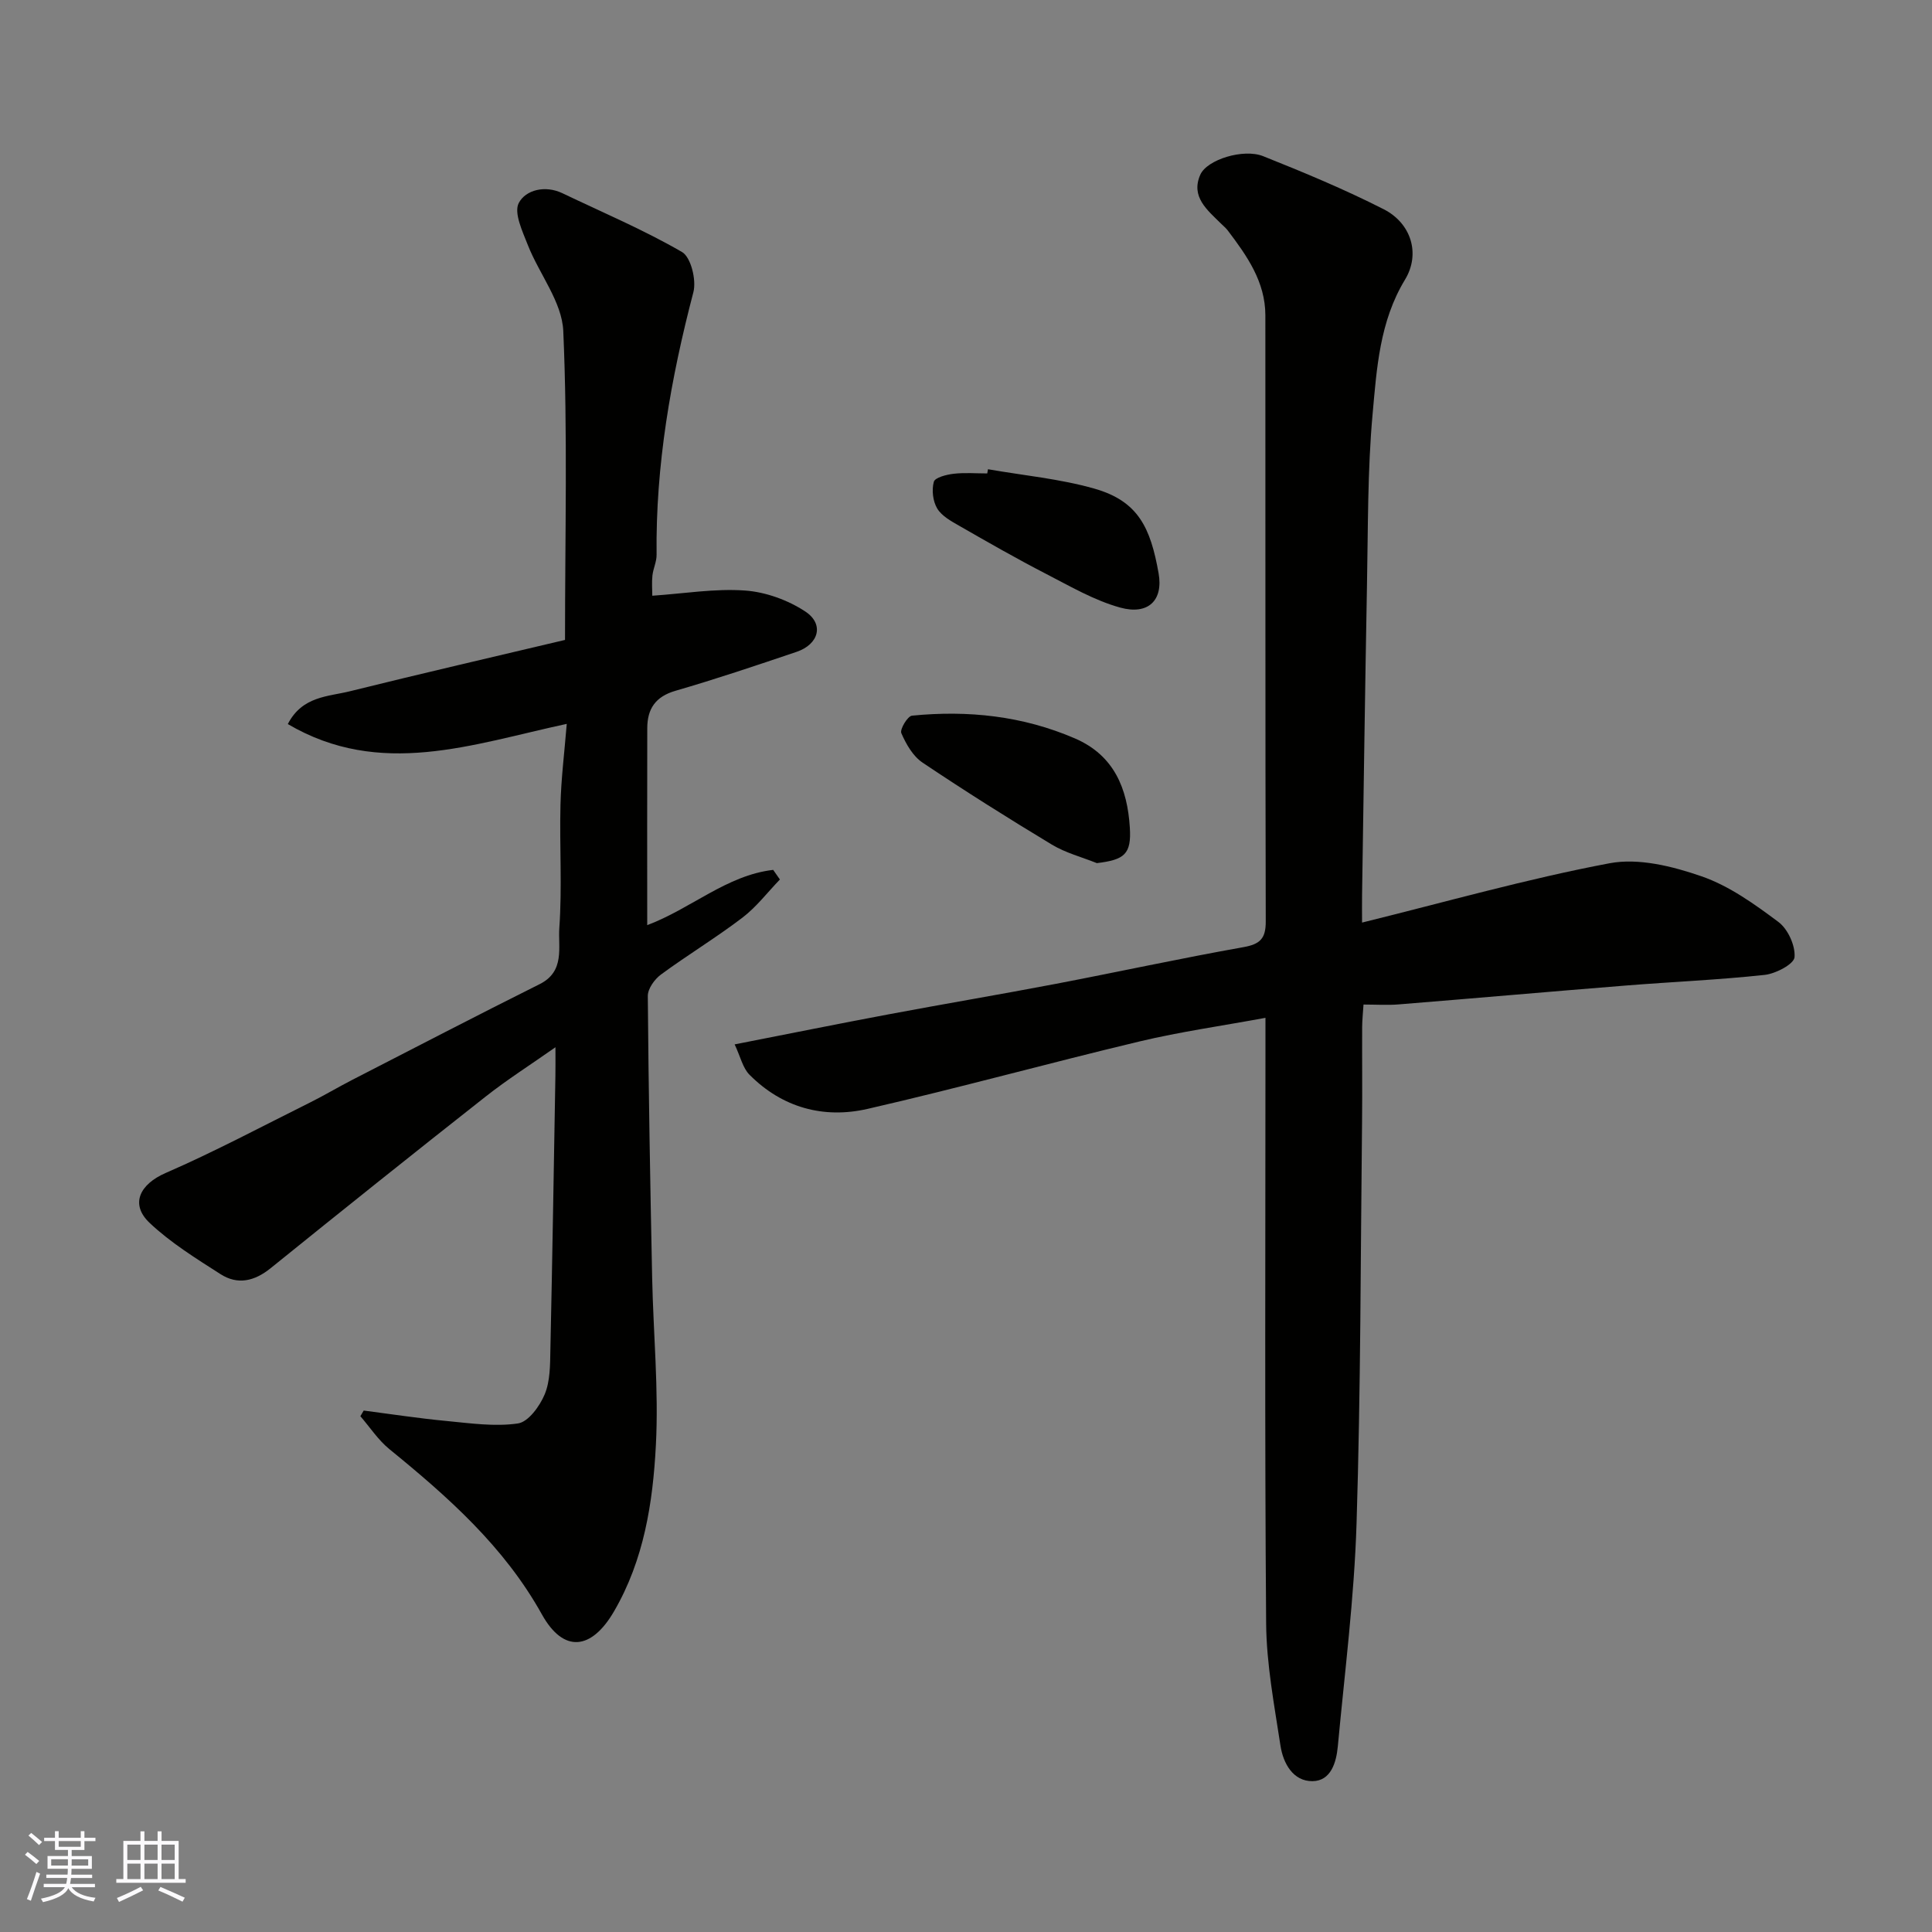 <svg enable-background="new 0 0 400 400" viewBox="0 0 400 400" xmlns="http://www.w3.org/2000/svg"><rect x="0" y="0" width="400" height="400" fill="#808080" stroke="none"/><g fill="#010100"><path d="m262 210.73c-9.09 1.68-17.65 2.88-26.03 4.88-18.82 4.49-37.48 9.65-56.33 13.97-9.12 2.09-17.68-.24-24.47-7.07-1.39-1.4-1.86-3.72-3.07-6.28 11.38-2.23 21.59-4.29 31.81-6.21 11.54-2.17 23.13-4.12 34.66-6.32 12.96-2.48 25.87-5.29 38.86-7.6 3.48-.62 4.64-1.79 4.63-5.33-.11-41.83-.05-83.66-.08-125.49-.01-6.96-3.82-12.33-7.79-17.57-.4-.53-.93-.95-1.4-1.42-2.82-2.8-6.31-5.54-4.28-10.12 1.39-3.14 8.94-5.46 13-3.84 8.44 3.36 16.86 6.87 24.95 10.98 5.73 2.91 7.67 9.25 4.43 14.59-5.26 8.67-5.85 18.36-6.71 27.85-1.06 11.7-.93 23.52-1.16 35.29-.4 21.43-.69 42.87-1.02 64.3-.03 1.79 0 3.58 0 5.67 17.4-4.29 34.16-9.06 51.23-12.28 6.01-1.14 13.05.62 19.05 2.7 5.73 1.98 10.98 5.76 15.92 9.45 1.97 1.47 3.53 4.9 3.34 7.29-.11 1.43-3.88 3.42-6.17 3.67-9.49 1.03-19.05 1.43-28.58 2.19-15.74 1.26-31.47 2.65-47.21 3.92-2.3.19-4.62.03-7.28.03-.11 1.75-.27 3.19-.28 4.63-.03 6.5.05 13-.02 19.5-.31 27.77-.27 55.54-1.14 83.29-.48 15.42-2.45 30.79-3.88 46.17-.31 3.33-1.43 7.16-5.24 7.2-4.03.04-6.07-3.7-6.63-7.33-1.28-8.41-2.9-16.88-2.97-25.33-.31-39.66-.14-79.32-.14-118.99 0-1.84 0-3.65 0-6.39z"/><path d="m115 216.82c-5.22 3.67-9.99 6.7-14.41 10.18-14.93 11.75-29.77 23.62-44.55 35.56-3.36 2.71-6.83 3.52-10.4 1.23-5.07-3.25-10.29-6.48-14.64-10.58-4.18-3.94-1.99-8.06 3.28-10.35 10.18-4.43 20.01-9.67 29.95-14.62 2.92-1.45 5.73-3.14 8.63-4.63 12.95-6.65 25.86-13.36 38.88-19.86 5.28-2.64 3.78-7.66 4.06-11.61.6-8.45.03-16.98.24-25.47.13-5.4.81-10.79 1.3-16.8-19.63 4.23-38.6 11.3-57.75.04 2.99-5.81 8.35-5.67 12.89-6.8 14.79-3.67 29.65-7.1 44.5-10.62 0-22.02.56-43.02-.36-63.96-.26-6.02-4.97-11.78-7.33-17.78-1.11-2.83-2.95-6.69-1.88-8.73 1.42-2.7 5.44-3.73 9.02-2.02 8.31 3.97 16.83 7.58 24.78 12.18 1.84 1.07 3 5.81 2.35 8.31-4.68 17.85-7.84 35.84-7.62 54.36.02 1.43-.7 2.85-.86 4.29-.16 1.46-.03 2.94-.03 4.2 6.59-.45 12.94-1.52 19.17-1.08 4.28.3 8.9 1.97 12.5 4.34 3.97 2.61 2.82 6.8-1.8 8.36-8.32 2.81-16.64 5.62-25.07 8.06-4.17 1.21-5.83 3.76-5.84 7.74-.04 13.49-.01 26.98-.01 40.78 9.05-3.39 16.45-10.33 26.08-11.44.46.66.93 1.32 1.39 1.99-2.57 2.66-4.86 5.69-7.77 7.91-5.45 4.15-11.34 7.71-16.86 11.77-1.32.97-2.73 2.94-2.72 4.44.15 19.43.5 38.86.9 58.28.24 11.6 1.38 23.23.77 34.78-.62 11.85-2.46 23.69-8.66 34.34-4.67 8.03-10.44 8.71-14.94.63-7.82-14.05-19.41-24.3-31.57-34.21-2.32-1.89-4.02-4.52-6.01-6.82l.69-1.17c5.72.74 11.42 1.62 17.15 2.16 4.92.47 9.98 1.21 14.78.51 2.15-.31 4.52-3.57 5.54-6.02 1.15-2.76 1.12-6.09 1.18-9.19.41-18.93.71-37.85 1.04-56.78.03-1.66.01-3.3.01-5.9z"/><path d="m227.09 178.7c-3.12-1.25-6.47-2.12-9.31-3.83-9.06-5.46-18.01-11.1-26.79-16.99-1.98-1.33-3.4-3.83-4.38-6.09-.34-.79 1.3-3.53 2.21-3.62 11.6-1.15 22.92.04 33.75 4.72 8.14 3.52 10.85 10.42 11.35 18.44.35 5.53-1.11 6.68-6.83 7.37z"/><path d="m204.55 97.15c7.36 1.29 14.9 1.98 22.05 4.02 9.11 2.6 11.61 8.16 13.27 17.49 1.02 5.69-2.2 8.71-7.92 7.14-5.38-1.48-10.39-4.42-15.42-7.01-6.07-3.13-12-6.53-17.93-9.93-1.68-.96-3.63-2.03-4.56-3.58-.9-1.5-1.17-3.84-.7-5.53.24-.89 2.62-1.49 4.09-1.66 2.29-.27 4.64-.07 6.97-.07.05-.3.1-.59.15-.87z"/></g><path d="m5.17 384 .55-.58c.85.61 1.65 1.24 2.4 1.87l-.59.64c-.83-.73-1.62-1.37-2.36-1.93m1.22 9.53-.82-.34c.71-1.76 1.37-3.64 1.98-5.63.24.13.5.25.76.36-.6 1.67-1.24 3.54-1.92 5.61m-.5-13.5.57-.54c.56.44 1.31 1.06 2.26 1.87l-.64.64c-.68-.66-1.41-1.32-2.19-1.97m3.25.46h2.24v-1.36h.77v1.36h4.57v-1.36h.76v1.36h2.28v.69h-2.28v1.84h-2.64v1.26h4.18v2.64h-4.21c0 .45-.02.86-.05 1.21h4.32v.69h-4.38c-.04.34-.1.75-.19 1.22h5.15v.69h-4.82c.87 1.19 2.51 1.92 4.93 2.19-.17.31-.3.57-.37.76-2.77-.49-4.52-1.41-5.26-2.76-.56 1.26-2.3 2.23-5.24 2.9-.12-.24-.26-.48-.43-.72 2.73-.55 4.38-1.34 4.96-2.38h-4.38v-.69h4.65c.1-.38.17-.79.21-1.22h-4.32v-.69h4.4c.03-.34.05-.75.05-1.21h-4.2v-2.64h4.23v-1.26h-2.69v-1.84h-2.24zm1.46 4.46v1.29h3.45c.01-.4.02-.57.01-.53v-.32-.45h-3.46zm1.55-2.59h4.57v-1.19h-4.57zm6.11 2.59h-3.42v.77c-.01.19-.01.37-.02.53h3.44z" fill="#fbfafc"/><path d="m32.63 379.16h.82v1.98h3.54v7.89h1.45v.78h-14.36v-.78h1.46v-7.89h3.54v-1.98h.82v1.98h2.73zm-3.49 11.48.5.73c-1.61.82-3.28 1.63-5 2.41-.13-.27-.28-.55-.44-.82 1.75-.72 3.4-1.49 4.94-2.32m-2.78-5.55h2.73v-3.18h-2.73zm0 3.95h2.73v-3.2h-2.73zm3.54-3.95h2.73v-3.18h-2.73zm0 3.95h2.73v-3.2h-2.73zm7.89 4.68c-1.84-.92-3.51-1.7-5.02-2.32l.45-.73c1.89.8 3.57 1.55 5.04 2.23zm-1.62-11.81h-2.73v3.18h2.73zm-2.73 7.13h2.73v-3.2h-2.73z" fill="#fbfafc"/></svg>